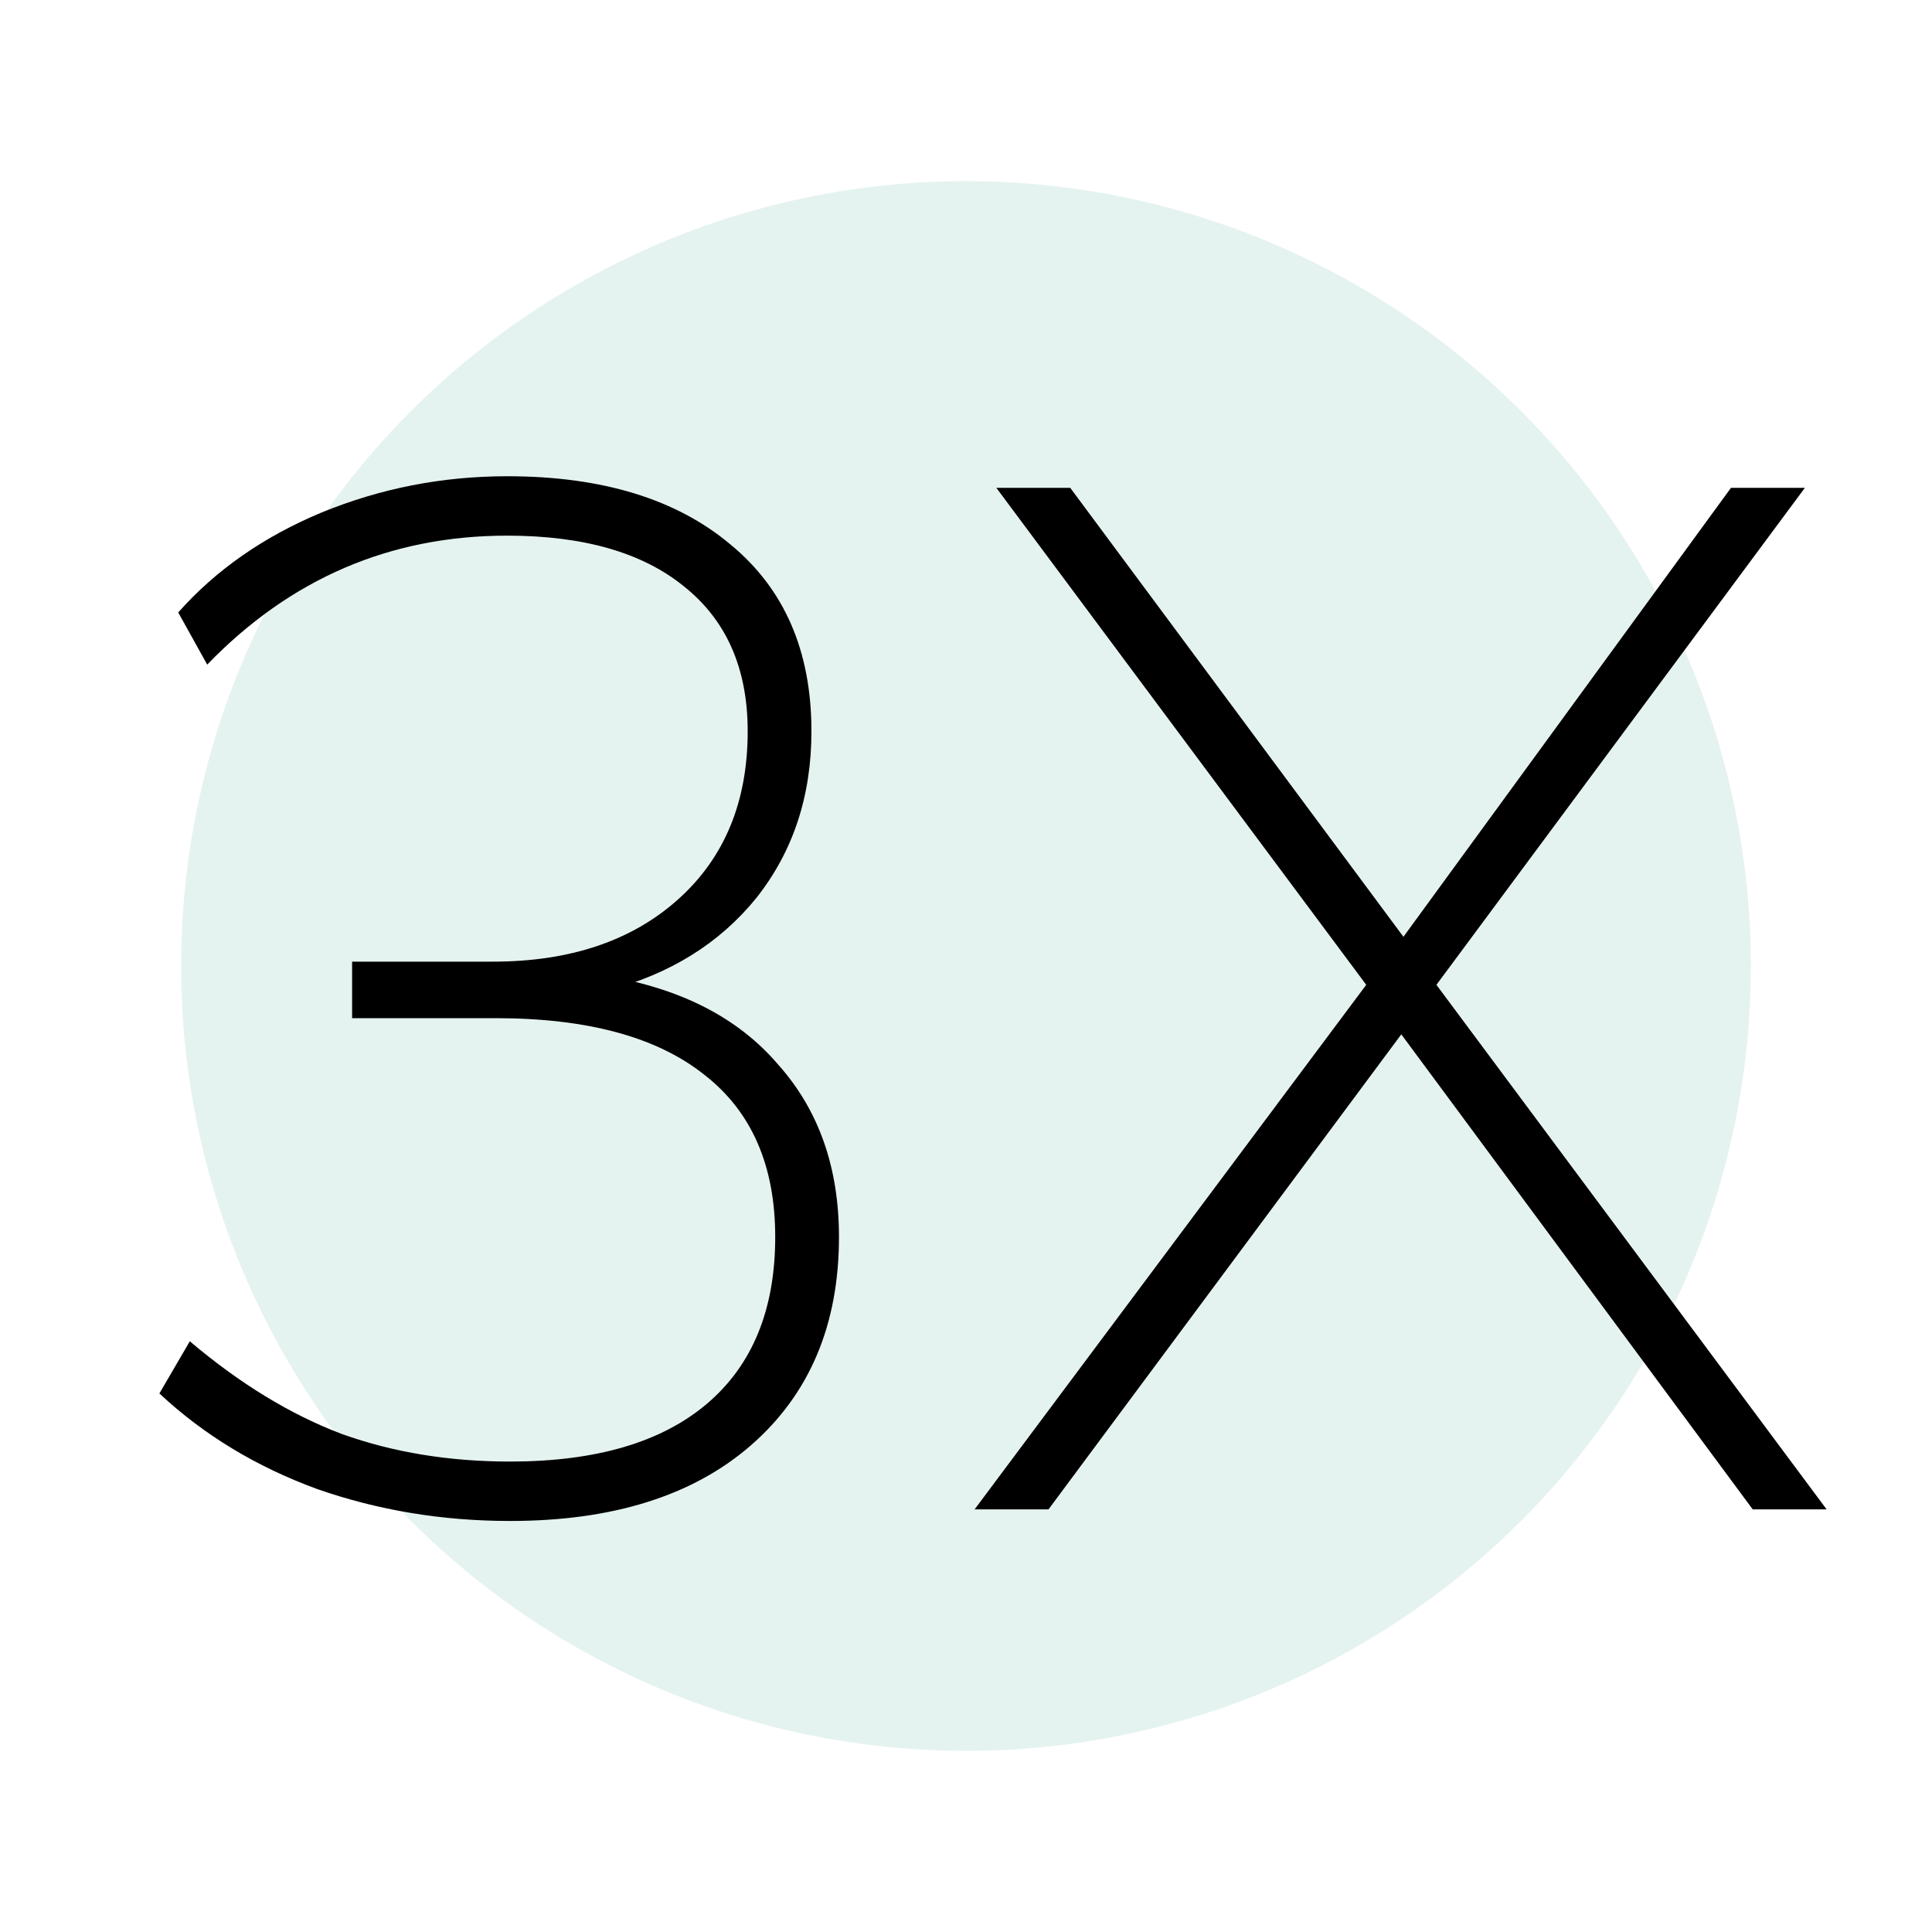 <svg width="64" height="64" viewBox="0 0 64 64" fill="none" xmlns="http://www.w3.org/2000/svg">
<circle opacity="0.2" cx="32" cy="32" r="26" fill="#81C7B5"/>
<path d="M16.896 50.384C14.656 50.384 12.528 50.032 10.512 49.328C8.496 48.592 6.752 47.536 5.28 46.16L6.288 44.432C7.952 45.84 9.632 46.864 11.328 47.504C13.024 48.112 14.88 48.416 16.896 48.416C19.744 48.416 21.92 47.776 23.424 46.496C24.928 45.216 25.68 43.376 25.68 40.976C25.68 38.608 24.896 36.816 23.328 35.6C21.76 34.352 19.456 33.728 16.416 33.728H11.664V31.856H16.32C18.88 31.856 20.928 31.168 22.464 29.792C24 28.416 24.768 26.56 24.768 24.224C24.768 22.144 24.064 20.544 22.656 19.424C21.28 18.304 19.328 17.744 16.8 17.744C12.928 17.744 9.616 19.168 6.864 22.016L5.904 20.288C7.152 18.88 8.736 17.776 10.656 16.976C12.608 16.176 14.656 15.776 16.8 15.776C19.936 15.776 22.4 16.528 24.192 18.032C25.984 19.504 26.88 21.568 26.88 24.224C26.88 26.368 26.272 28.208 25.056 29.744C23.84 31.248 22.192 32.272 20.112 32.816V32.336C22.576 32.752 24.464 33.728 25.776 35.264C27.12 36.768 27.792 38.672 27.792 40.976C27.792 43.888 26.816 46.192 24.864 47.888C22.944 49.552 20.288 50.384 16.896 50.384ZM32.285 50L45.437 32.384V32.864L33.005 16.16H35.453L46.781 31.424H46.205L57.341 16.16H59.789L47.405 32.864V32.384L60.509 50H58.061L45.917 33.584H46.925L34.733 50H32.285Z" fill="black"/>
</svg>
